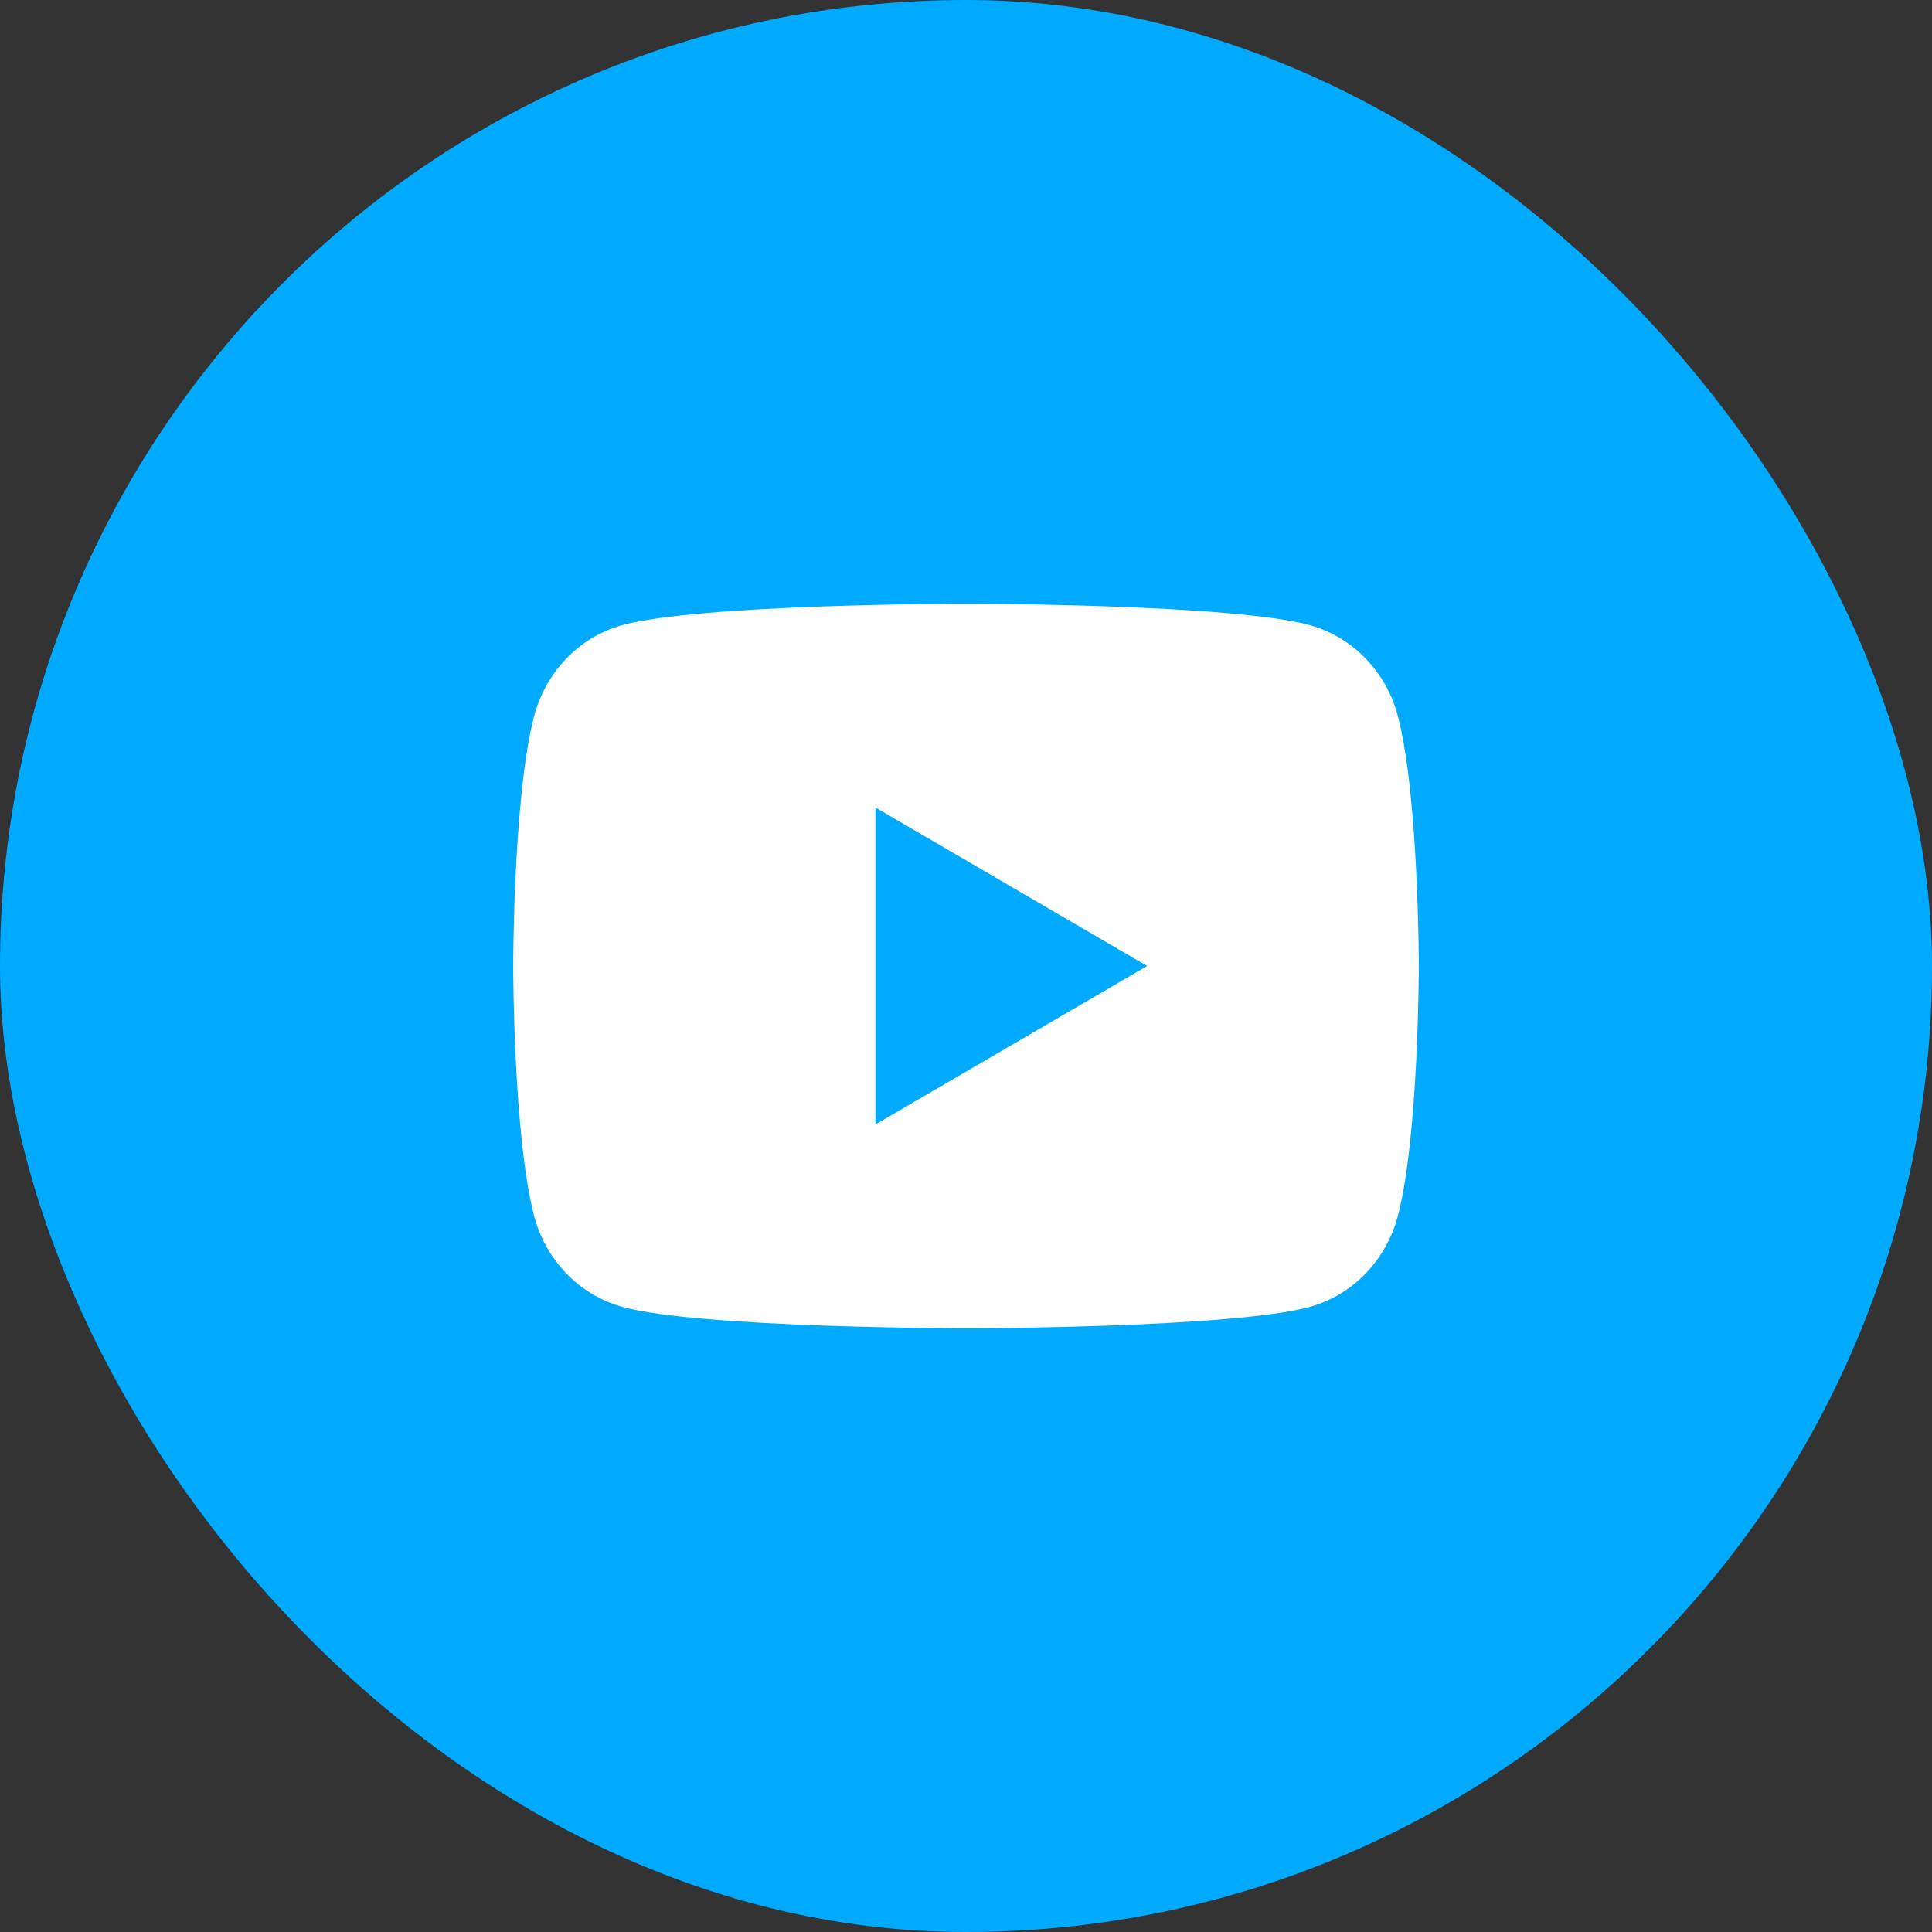 <svg xmlns="http://www.w3.org/2000/svg" fill="none" viewBox="0 0 32 32" height="32" width="32">
<rect x="0" y="0" width="32" height="32" fill="#333333" stroke="none"/>
<rect fill="#00AAFF" rx="16" height="32" width="32"></rect>
<g clip-path="url(#clip0_998_79)">
<path fill="white" d="M23.157 11.873C23.5 13.21 23.5 16 23.5 16C23.5 16 23.5 18.79 23.157 20.127C22.967 20.865 22.41 21.447 21.704 21.643C20.422 22 16 22 16 22C16 22 11.58 22 10.296 21.643C9.588 21.444 9.031 20.863 8.843 20.127C8.5 18.79 8.5 16 8.5 16C8.5 16 8.5 13.21 8.843 11.873C9.033 11.135 9.591 10.553 10.296 10.357C11.58 10 16 10 16 10C16 10 20.422 10 21.704 10.357C22.413 10.556 22.969 11.137 23.157 11.873ZM14.5 18.625L19 16L14.5 13.375V18.625Z"></path>
</g>
<defs>
<clipPath id="clip0_998_79">
<rect transform="translate(7 7)" fill="white" height="18" width="18"></rect>
</clipPath>
</defs>
</svg>
